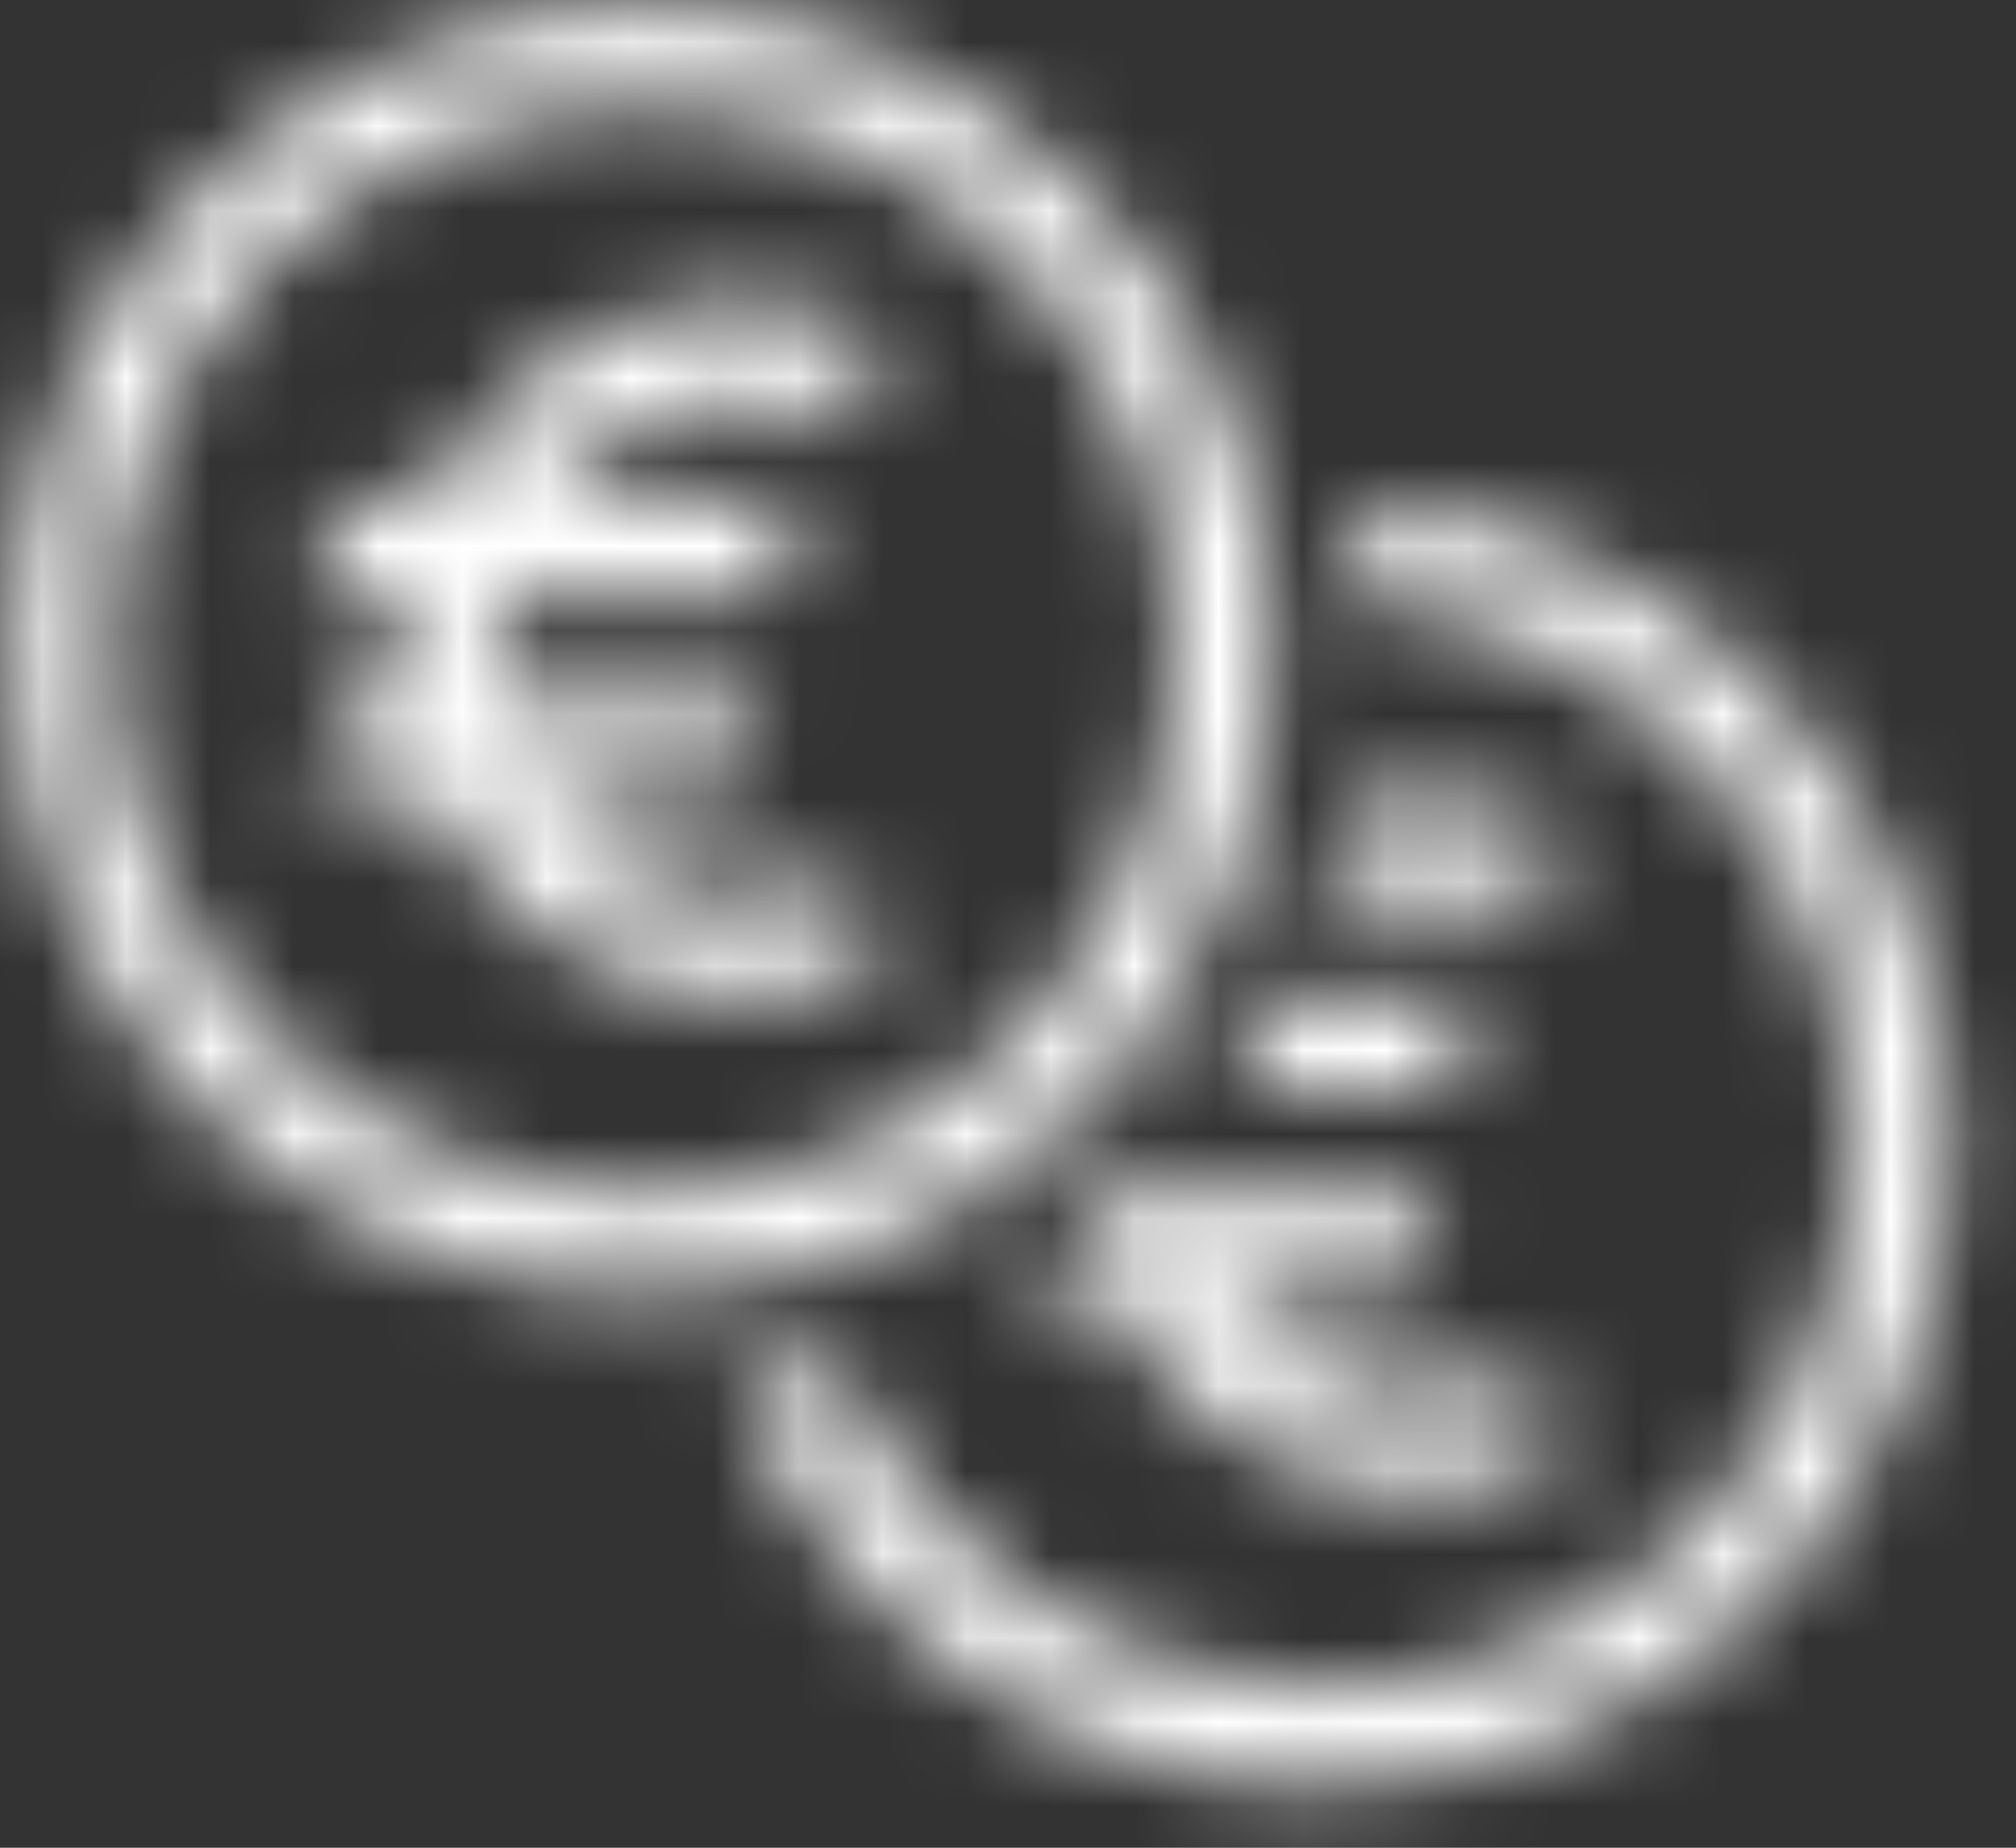 <svg width="24" height="22" viewBox="0 0 24 22" fill="none" xmlns="http://www.w3.org/2000/svg">
<rect x="0" y="0" width="24" height="22" fill="#333333" stroke="none"/>
<mask id="path-1-inside-1_116_140" fill="white">
<path d="M7.655 0.081C5.668 0.081 3.763 0.886 2.358 2.321C0.954 3.755 0.164 5.7 0.164 7.729C0.164 9.757 0.954 11.703 2.358 13.137C3.763 14.571 5.668 15.377 7.655 15.377C8.639 15.377 9.613 15.179 10.522 14.795C11.431 14.411 12.256 13.847 12.952 13.137C13.648 12.427 14.199 11.584 14.576 10.656C14.952 9.728 15.146 8.733 15.146 7.729C15.146 5.7 14.357 3.755 12.952 2.321C11.547 0.886 9.642 0.081 7.655 0.081ZM7.655 1.257C9.336 1.257 10.948 1.939 12.137 3.153C13.326 4.366 13.993 6.013 13.993 7.729C13.993 9.445 13.326 11.091 12.137 12.305C10.948 13.519 9.336 14.2 7.655 14.2C5.974 14.2 4.362 13.519 3.173 12.305C1.985 11.091 1.317 9.445 1.317 7.729C1.317 6.013 1.985 4.366 3.173 3.153C4.362 1.939 5.974 1.257 7.655 1.257ZM8.783 3.611L8.33 3.64L7.885 3.719L7.453 3.85L7.034 4.029L6.64 4.254L6.273 4.523L5.938 4.833L5.638 5.18L5.38 5.557L5.161 5.964H4.166L3.622 7.141H4.815L4.776 7.534V7.924L4.815 8.317H4.166L3.622 9.494H5.161L5.38 9.901L5.638 10.277L5.938 10.625L6.273 10.935L6.64 11.204L7.034 11.431L7.453 11.608L7.885 11.739L8.33 11.822L8.783 11.847L9.235 11.826L9.681 11.751L10.115 11.624L10.536 11.452L10.041 10.388L9.672 10.533L9.291 10.632L8.9 10.671L8.504 10.654L8.114 10.585L7.741 10.464L7.385 10.287L7.054 10.066L6.759 9.8L6.5 9.494H8.562L9.109 8.317H5.983L5.933 7.924V7.534L5.983 7.141H9.082L9.627 5.964H6.5L6.759 5.658L7.054 5.392L7.385 5.171L7.741 4.994L8.114 4.872L8.504 4.803L8.9 4.787L9.291 4.826L9.672 4.925L10.041 5.07L10.536 4.008L10.115 3.834L9.681 3.707L9.235 3.634L8.783 3.611ZM16.127 5.978C16.204 6.365 16.246 6.764 16.271 7.168C19.546 7.459 22.059 10.257 22.061 13.612C22.061 17.186 19.223 20.084 15.722 20.084C13.217 20.08 10.949 18.571 9.935 16.232C9.559 16.337 9.175 16.418 8.781 16.471C9.922 19.363 12.668 21.258 15.722 21.26C19.859 21.26 23.213 17.836 23.213 13.612C23.212 9.55 20.1 6.197 16.127 5.978ZM16.85 9.494L16.397 9.524L16.105 9.574C16.006 10.043 15.866 10.495 15.697 10.932L15.808 10.877L16.181 10.756L16.571 10.687L16.967 10.671L17.358 10.71L17.739 10.808L18.108 10.953L18.603 9.891L18.182 9.717L17.748 9.59L17.302 9.517L16.85 9.494ZM15.29 11.847C15.074 12.262 14.825 12.652 14.549 13.024H17.149L17.694 11.847H15.29ZM14 13.695C13.403 14.357 12.712 14.926 11.943 15.377H13.228L13.447 15.784L13.705 16.161L14.005 16.508L14.34 16.818L14.707 17.087L15.101 17.314L15.52 17.491L15.952 17.622L16.397 17.705L16.85 17.73L17.302 17.71L17.748 17.634L18.182 17.508L18.603 17.335L18.108 16.271L17.739 16.416L17.358 16.515L16.967 16.554L16.571 16.538L16.181 16.469L15.808 16.347L15.452 16.17L15.121 15.949L14.826 15.683L14.567 15.377H16.629L17.176 14.2H14.05L14 13.807V13.695Z"/>
</mask>
<path d="M7.655 0.081C5.668 0.081 3.763 0.886 2.358 2.321C0.954 3.755 0.164 5.7 0.164 7.729C0.164 9.757 0.954 11.703 2.358 13.137C3.763 14.571 5.668 15.377 7.655 15.377C8.639 15.377 9.613 15.179 10.522 14.795C11.431 14.411 12.256 13.847 12.952 13.137C13.648 12.427 14.199 11.584 14.576 10.656C14.952 9.728 15.146 8.733 15.146 7.729C15.146 5.7 14.357 3.755 12.952 2.321C11.547 0.886 9.642 0.081 7.655 0.081ZM7.655 1.257C9.336 1.257 10.948 1.939 12.137 3.153C13.326 4.366 13.993 6.013 13.993 7.729C13.993 9.445 13.326 11.091 12.137 12.305C10.948 13.519 9.336 14.2 7.655 14.2C5.974 14.2 4.362 13.519 3.173 12.305C1.985 11.091 1.317 9.445 1.317 7.729C1.317 6.013 1.985 4.366 3.173 3.153C4.362 1.939 5.974 1.257 7.655 1.257ZM8.783 3.611L8.33 3.64L7.885 3.719L7.453 3.85L7.034 4.029L6.64 4.254L6.273 4.523L5.938 4.833L5.638 5.18L5.38 5.557L5.161 5.964H4.166L3.622 7.141H4.815L4.776 7.534V7.924L4.815 8.317H4.166L3.622 9.494H5.161L5.38 9.901L5.638 10.277L5.938 10.625L6.273 10.935L6.64 11.204L7.034 11.431L7.453 11.608L7.885 11.739L8.33 11.822L8.783 11.847L9.235 11.826L9.681 11.751L10.115 11.624L10.536 11.452L10.041 10.388L9.672 10.533L9.291 10.632L8.9 10.671L8.504 10.654L8.114 10.585L7.741 10.464L7.385 10.287L7.054 10.066L6.759 9.8L6.5 9.494H8.562L9.109 8.317H5.983L5.933 7.924V7.534L5.983 7.141H9.082L9.627 5.964H6.5L6.759 5.658L7.054 5.392L7.385 5.171L7.741 4.994L8.114 4.872L8.504 4.803L8.9 4.787L9.291 4.826L9.672 4.925L10.041 5.07L10.536 4.008L10.115 3.834L9.681 3.707L9.235 3.634L8.783 3.611ZM16.127 5.978C16.204 6.365 16.246 6.764 16.271 7.168C19.546 7.459 22.059 10.257 22.061 13.612C22.061 17.186 19.223 20.084 15.722 20.084C13.217 20.08 10.949 18.571 9.935 16.232C9.559 16.337 9.175 16.418 8.781 16.471C9.922 19.363 12.668 21.258 15.722 21.26C19.859 21.26 23.213 17.836 23.213 13.612C23.212 9.55 20.1 6.197 16.127 5.978ZM16.85 9.494L16.397 9.524L16.105 9.574C16.006 10.043 15.866 10.495 15.697 10.932L15.808 10.877L16.181 10.756L16.571 10.687L16.967 10.671L17.358 10.71L17.739 10.808L18.108 10.953L18.603 9.891L18.182 9.717L17.748 9.59L17.302 9.517L16.85 9.494ZM15.29 11.847C15.074 12.262 14.825 12.652 14.549 13.024H17.149L17.694 11.847H15.29ZM14 13.695C13.403 14.357 12.712 14.926 11.943 15.377H13.228L13.447 15.784L13.705 16.161L14.005 16.508L14.34 16.818L14.707 17.087L15.101 17.314L15.52 17.491L15.952 17.622L16.397 17.705L16.85 17.73L17.302 17.71L17.748 17.634L18.182 17.508L18.603 17.335L18.108 16.271L17.739 16.416L17.358 16.515L16.967 16.554L16.571 16.538L16.181 16.469L15.808 16.347L15.452 16.17L15.121 15.949L14.826 15.683L14.567 15.377H16.629L17.176 14.2H14.05L14 13.807V13.695Z" fill="white" stroke="white" stroke-width="34.431" mask="url(#path-1-inside-1_116_140)"/>
</svg>
